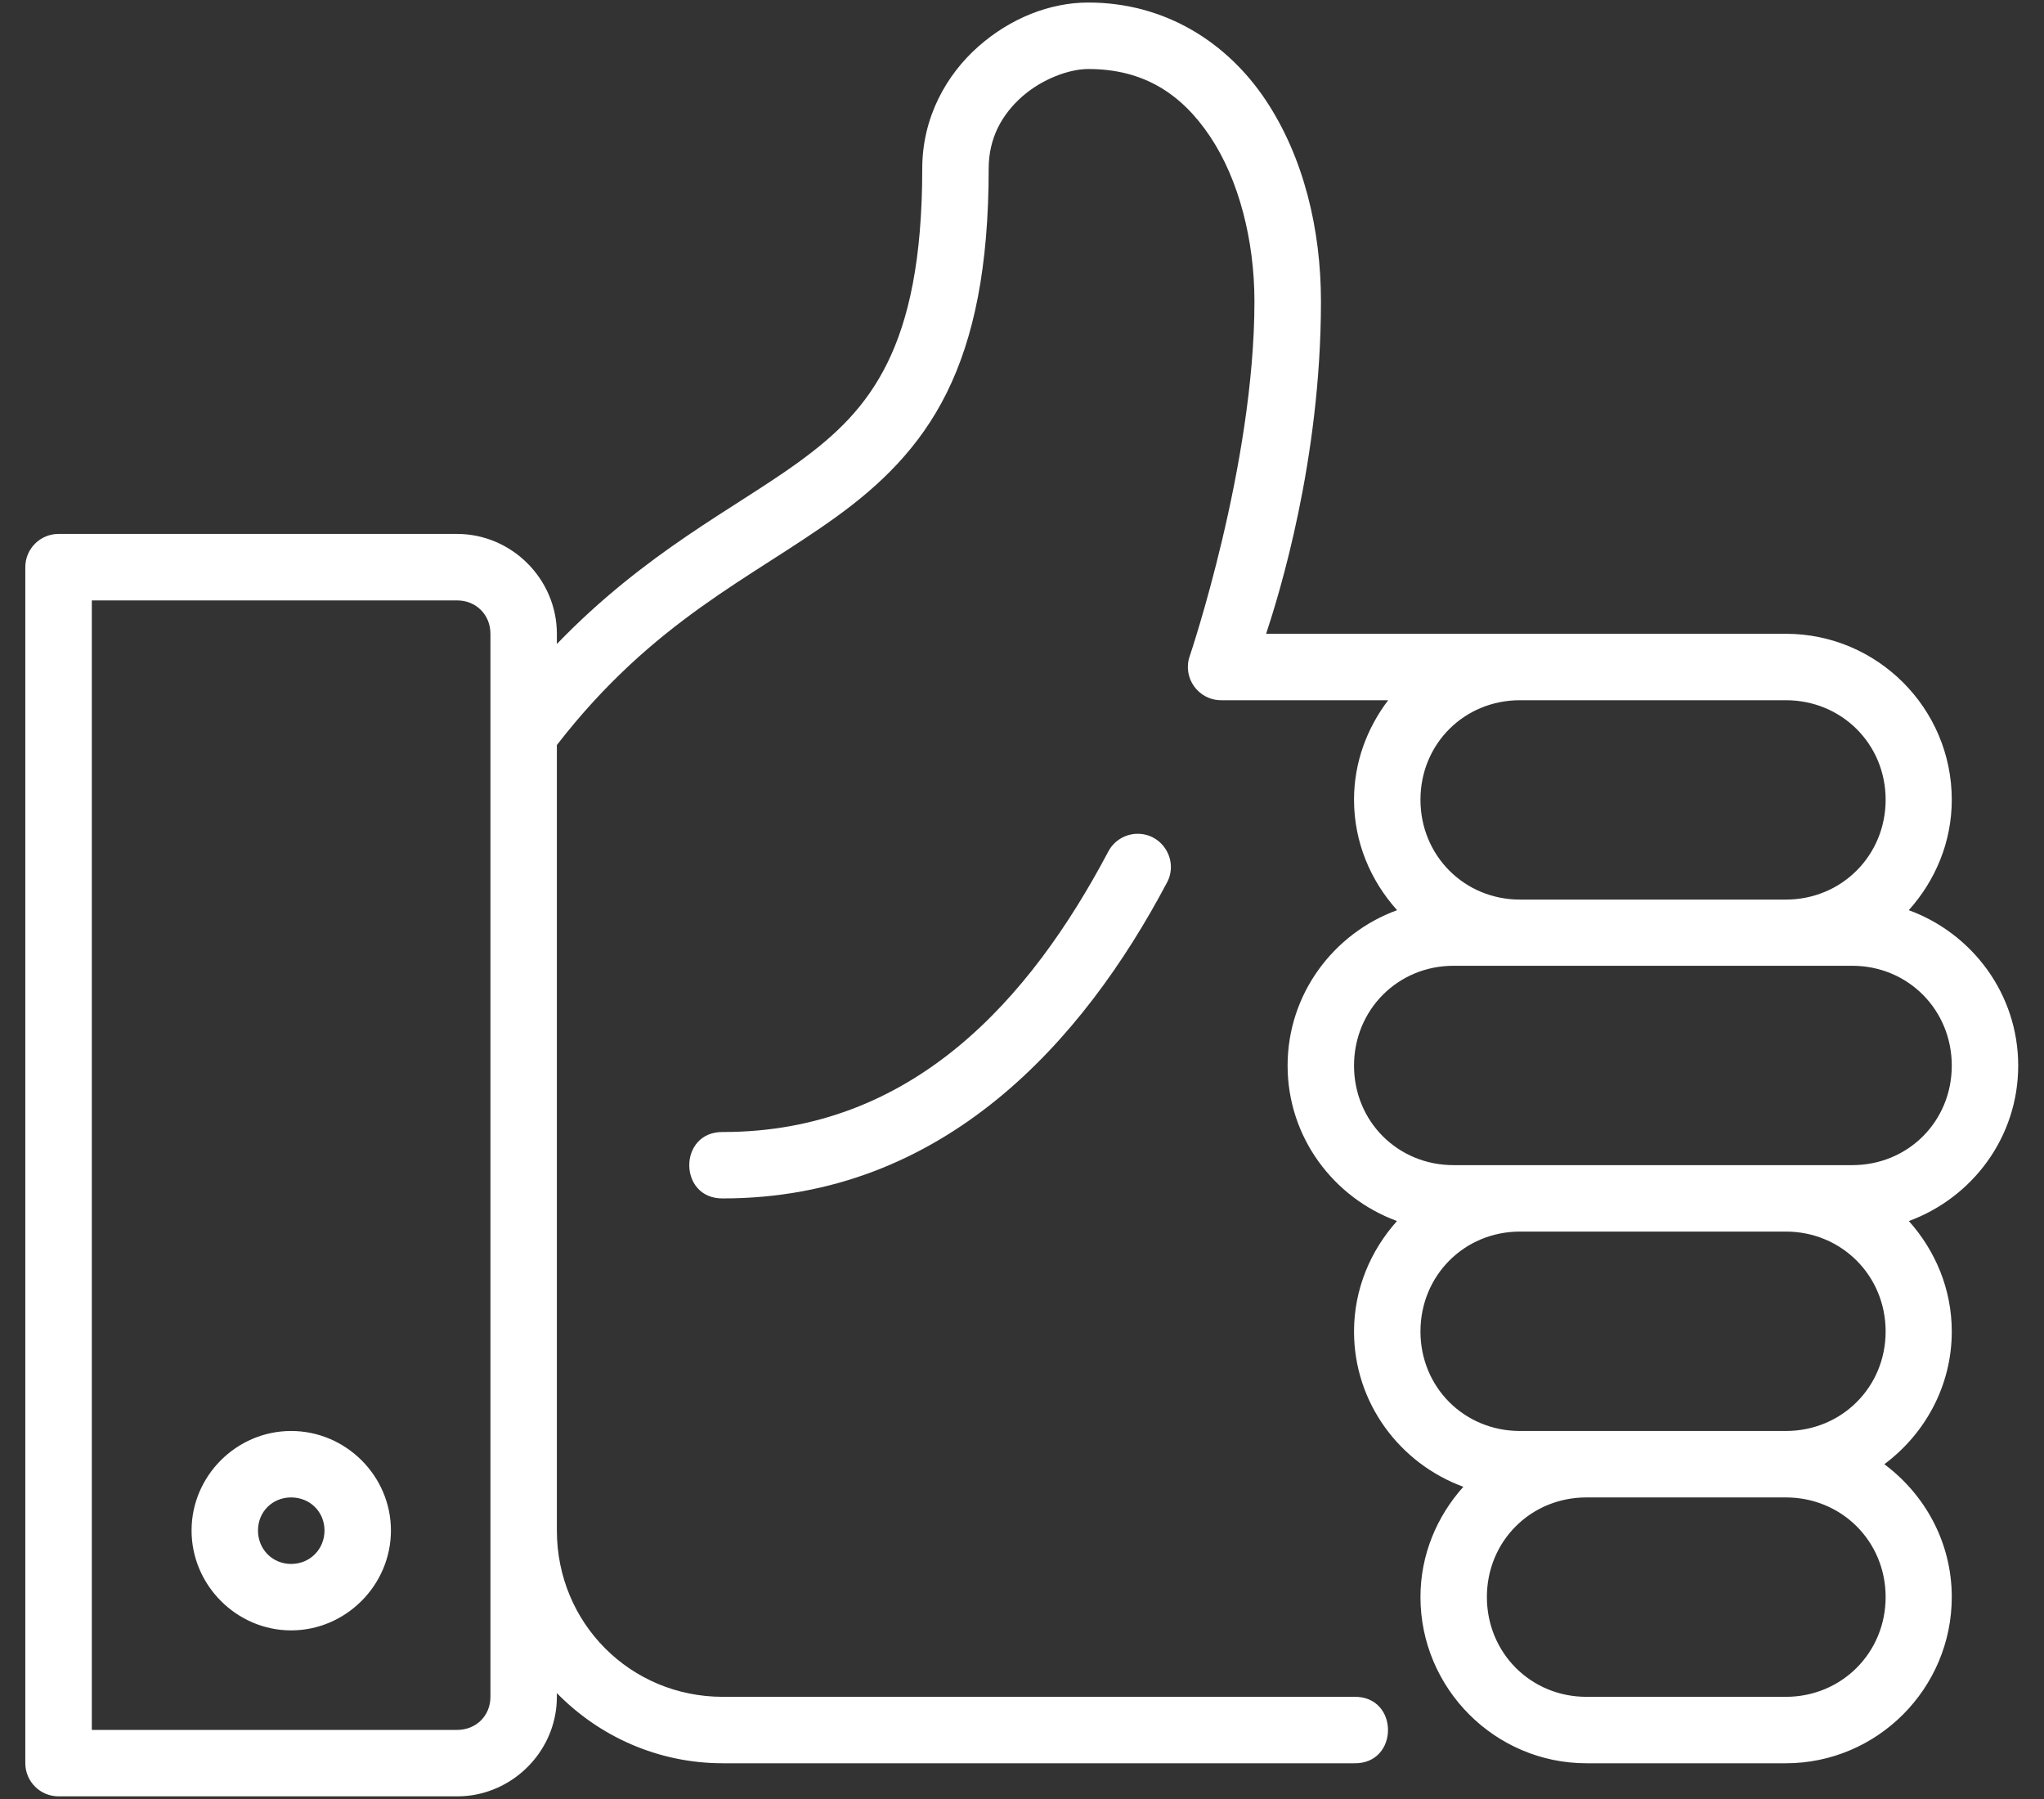 <svg width="50" height="44" viewBox="0 0 50 44" fill="none" xmlns="http://www.w3.org/2000/svg">
<rect x="0" y="0" width="50" height="44" fill="#333333" stroke="none"/>
<path d="M26.621 0.062C25.68 0.062 24.717 0.446 23.934 1.136C23.151 1.826 22.56 2.87 22.56 4.122C22.56 6.359 22.226 7.827 21.703 8.885C21.18 9.942 20.462 10.633 19.513 11.319C17.963 12.44 15.8 13.494 13.622 15.751V15.501C13.622 14.164 12.518 13.059 11.182 13.059H1.435C0.983 13.057 0.617 13.424 0.619 13.876V43.126C0.621 43.575 0.986 43.937 1.435 43.935H11.182C11.349 43.935 11.512 43.92 11.67 43.886C12.777 43.657 13.622 42.67 13.622 41.501V41.41C14.655 42.467 16.093 43.126 17.683 43.126H33.122C34.23 43.15 34.23 41.476 33.122 41.501H17.683C15.419 41.501 13.622 39.698 13.622 37.433C13.622 31.03 13.622 24.626 13.622 18.222C15.988 15.165 18.388 14.138 20.46 12.639C21.52 11.873 22.493 10.952 23.16 9.604C23.827 8.256 24.185 6.52 24.185 4.122C24.185 3.369 24.515 2.793 25.007 2.359C25.499 1.926 26.161 1.688 26.621 1.688C27.987 1.688 28.913 2.306 29.607 3.348C30.301 4.39 30.686 5.872 30.686 7.373C30.686 11.377 29.103 16.047 29.103 16.047C28.919 16.575 29.312 17.126 29.871 17.126H33.957C33.441 17.807 33.122 18.643 33.122 19.56C33.122 20.6 33.528 21.541 34.175 22.261C32.618 22.83 31.497 24.314 31.497 26.063C31.497 27.812 32.618 29.294 34.173 29.864C33.528 30.585 33.122 31.526 33.122 32.565C33.122 34.313 34.242 35.794 35.796 36.364C35.152 37.083 34.747 38.022 34.747 39.06C34.747 41.297 36.572 43.126 38.808 43.126H43.685C45.921 43.126 47.744 41.297 47.744 39.06C47.744 37.728 47.089 36.553 46.094 35.812C47.089 35.07 47.744 33.896 47.744 32.565C47.744 31.526 47.339 30.585 46.694 29.864C48.249 29.294 49.369 27.812 49.369 26.063C49.369 24.314 48.248 22.83 46.692 22.261C47.339 21.541 47.744 20.6 47.744 19.56C47.744 17.323 45.921 15.501 43.685 15.501H30.972C31.276 14.577 32.313 11.278 32.313 7.373C32.313 5.606 31.889 3.841 30.962 2.45C30.036 1.059 28.523 0.062 26.621 0.062V0.062ZM2.246 14.685H11.182C11.646 14.685 11.997 15.036 11.997 15.501V41.501C11.997 41.965 11.646 42.31 11.182 42.31H2.246V14.685ZM37.182 17.126H41.249H43.685C45.049 17.126 46.126 18.195 46.126 19.56C46.126 20.924 45.049 22.002 43.685 22.002H37.182C35.817 22.002 34.747 20.924 34.747 19.56C34.747 18.195 35.817 17.126 37.182 17.126ZM27.806 20.393C27.51 20.402 27.241 20.572 27.106 20.836C25.196 24.443 22.324 27.687 17.685 27.687C16.586 27.671 16.586 29.327 17.685 29.311C23.09 29.311 26.497 25.456 28.541 21.596C28.843 21.046 28.433 20.376 27.806 20.393ZM35.557 23.621H45.31C46.674 23.621 47.744 24.699 47.744 26.063C47.744 27.428 46.674 28.497 45.31 28.497H35.557C34.192 28.497 33.122 27.428 33.122 26.063C33.122 24.699 34.192 23.621 35.557 23.621ZM37.182 30.122H43.685C45.049 30.122 46.126 31.2 46.126 32.565C46.126 33.929 45.049 34.999 43.685 34.999H37.182C35.817 34.999 34.747 33.929 34.747 32.565C34.747 31.2 35.817 30.122 37.182 30.122ZM7.122 34.999C5.786 34.999 4.686 36.097 4.686 37.433C4.686 38.77 5.786 39.876 7.122 39.876C8.459 39.876 9.563 38.77 9.563 37.433C9.563 36.097 8.459 34.999 7.122 34.999ZM7.122 36.624C7.581 36.624 7.938 36.975 7.938 37.433C7.938 37.892 7.581 38.251 7.122 38.251C6.664 38.251 6.311 37.892 6.311 37.433C6.311 36.975 6.664 36.624 7.122 36.624ZM38.808 36.624H43.685C45.049 36.624 46.126 37.696 46.126 39.06C46.126 40.424 45.049 41.501 43.685 41.501H38.808C37.444 41.501 36.372 40.424 36.372 39.06C36.372 37.696 37.444 36.624 38.808 36.624Z" fill="white"/>
</svg>
